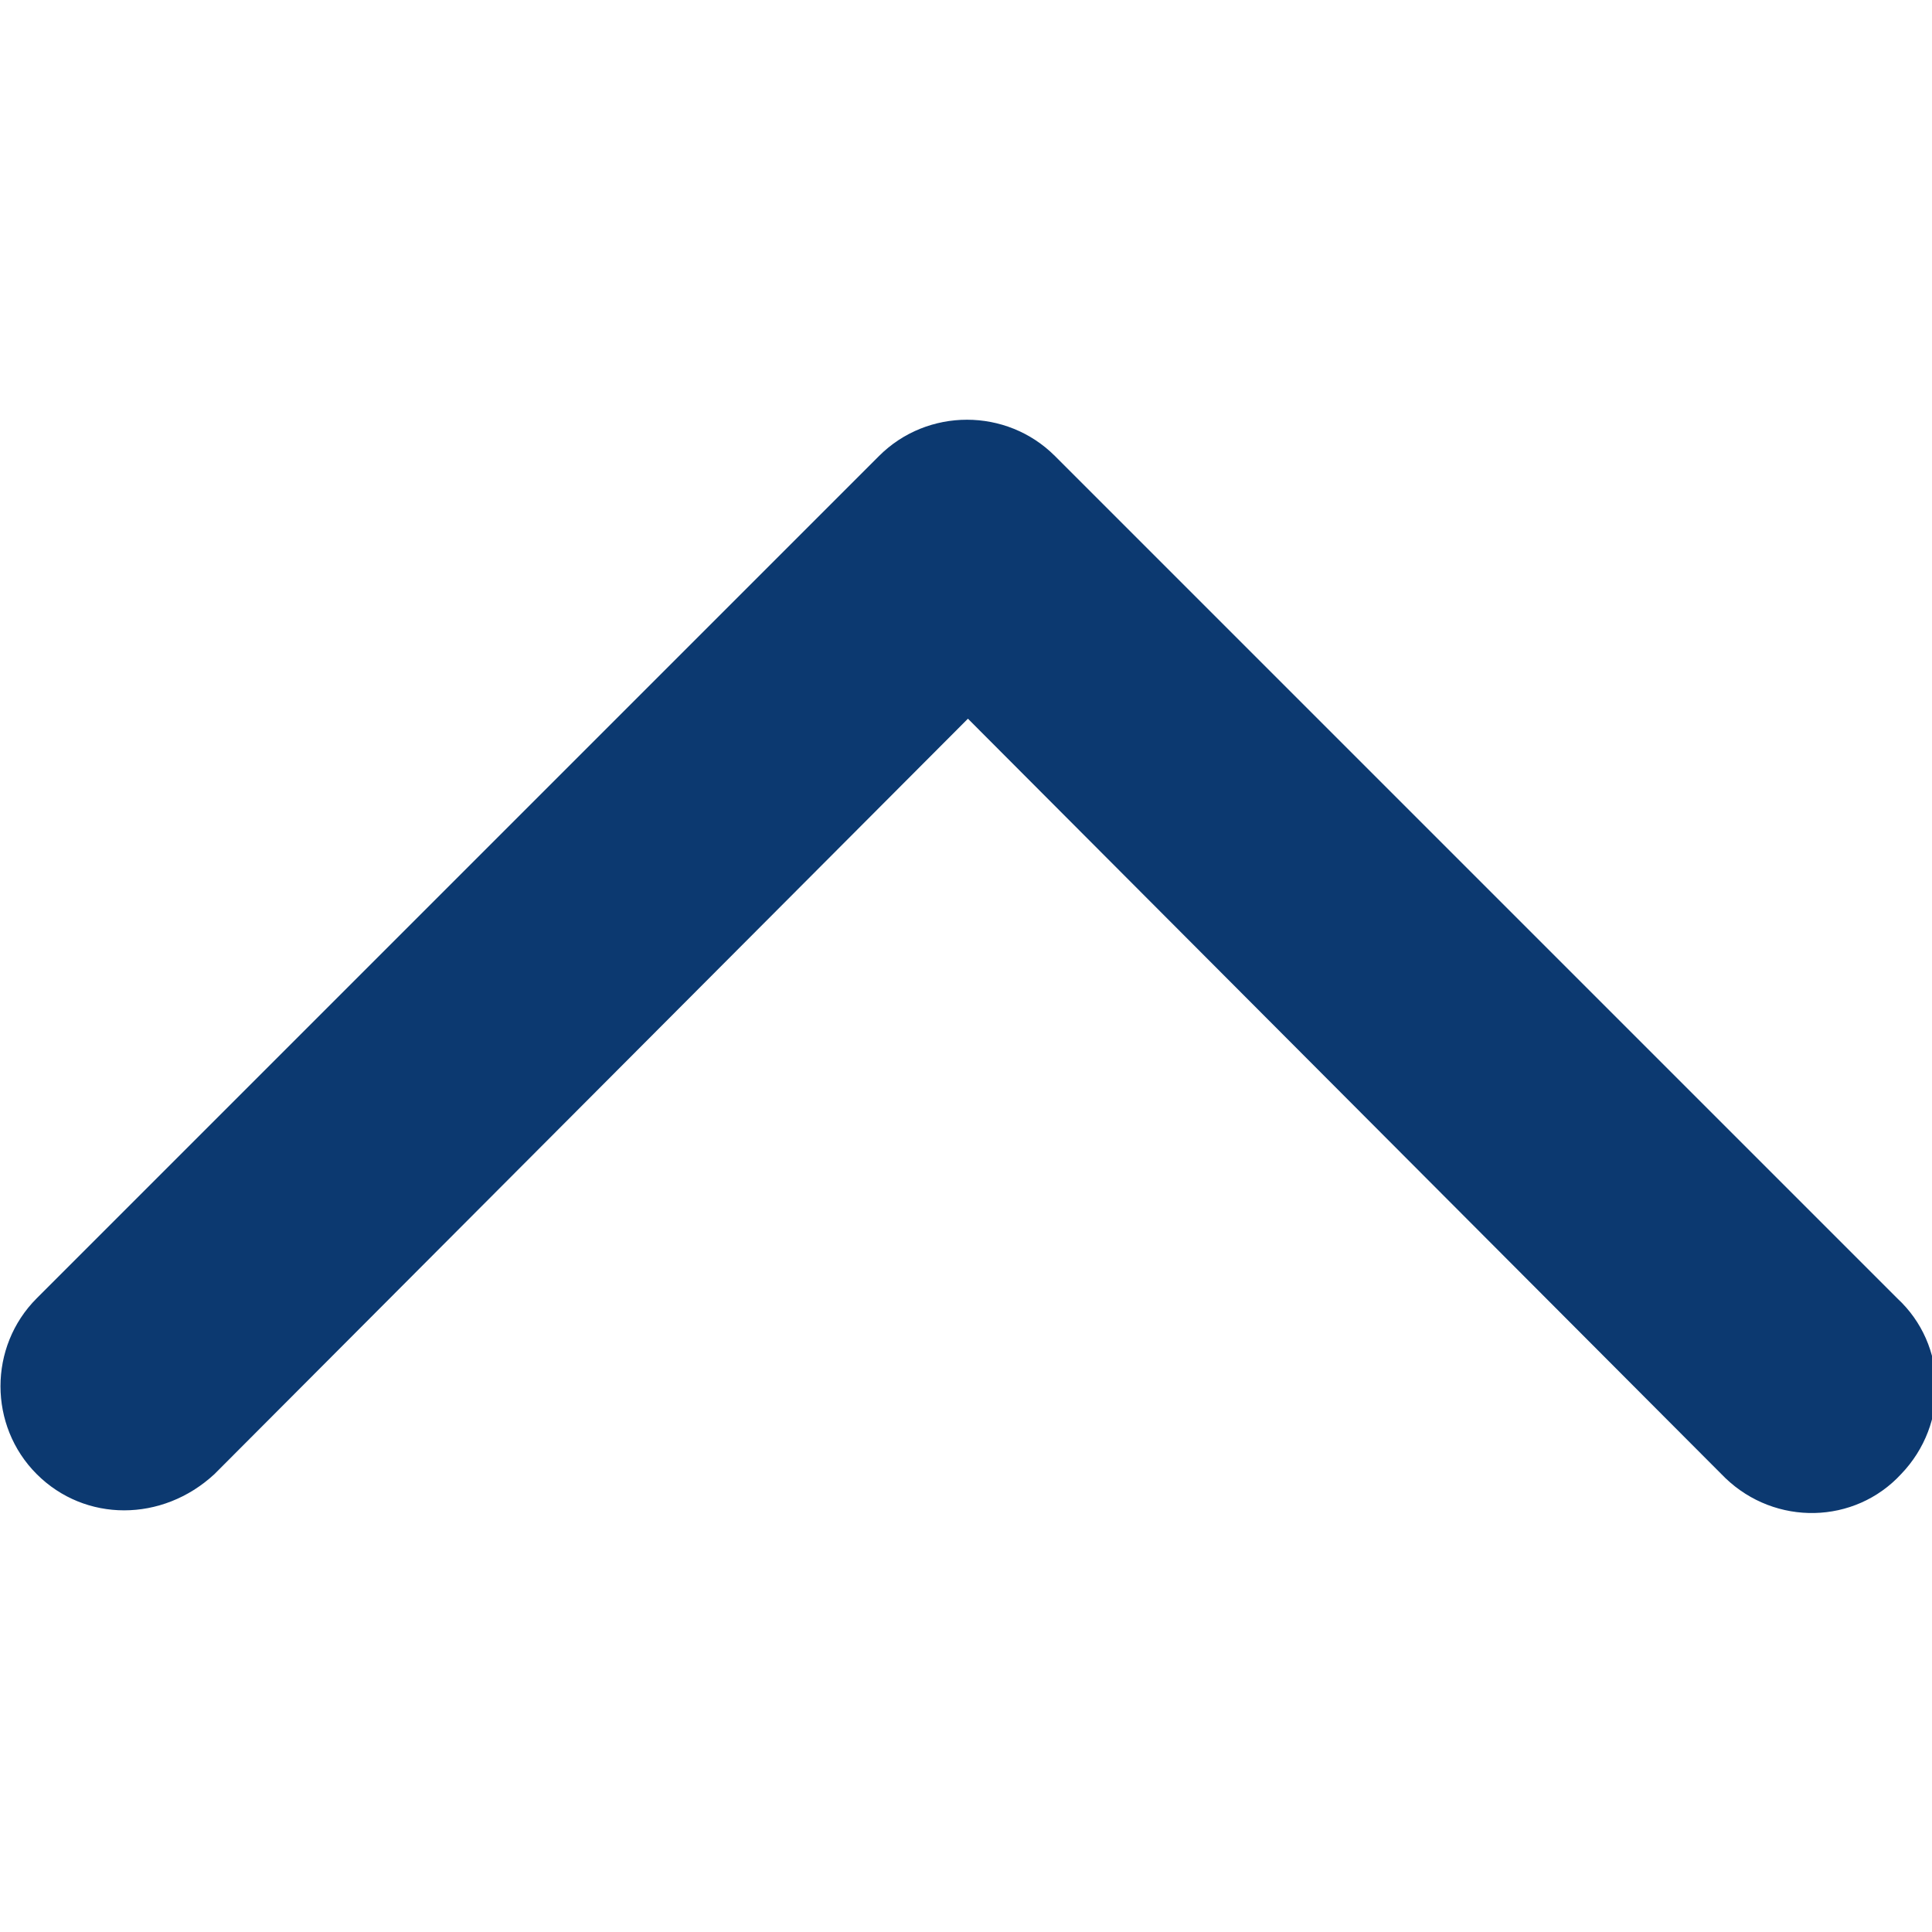 <?xml version="1.0" encoding="utf-8"?>
<!-- Generator: Adobe Illustrator 24.2.1, SVG Export Plug-In . SVG Version: 6.00 Build 0)  -->
<svg version="1.1" id="Livello_1" xmlns="http://www.w3.org/2000/svg" xmlns:xlink="http://www.w3.org/1999/xlink" x="0px" y="0px"
	 viewBox="0 0 100 100" style="enable-background:new 0 0 100 100;" xml:space="preserve">
<style type="text/css">
	.st0{fill:#0C3970;}
</style>
<path class="st0" d="M1.9,76.3c2.5,2.5,6.5,2.5,9.2,0l39-39.1l39,39.1c0,0,0.1,0.1,0.2,0.2c2.6,2.5,6.7,2.4,9.1-0.2
	c2.5-2.6,2.4-6.7-0.2-9.1L54.6,23.6l0,0c-2.5-2.5-6.6-2.5-9.1,0L1.9,67.2l0,0C-0.6,69.7-0.6,73.8,1.9,76.3L1.9,76.3z"/>
</svg>
